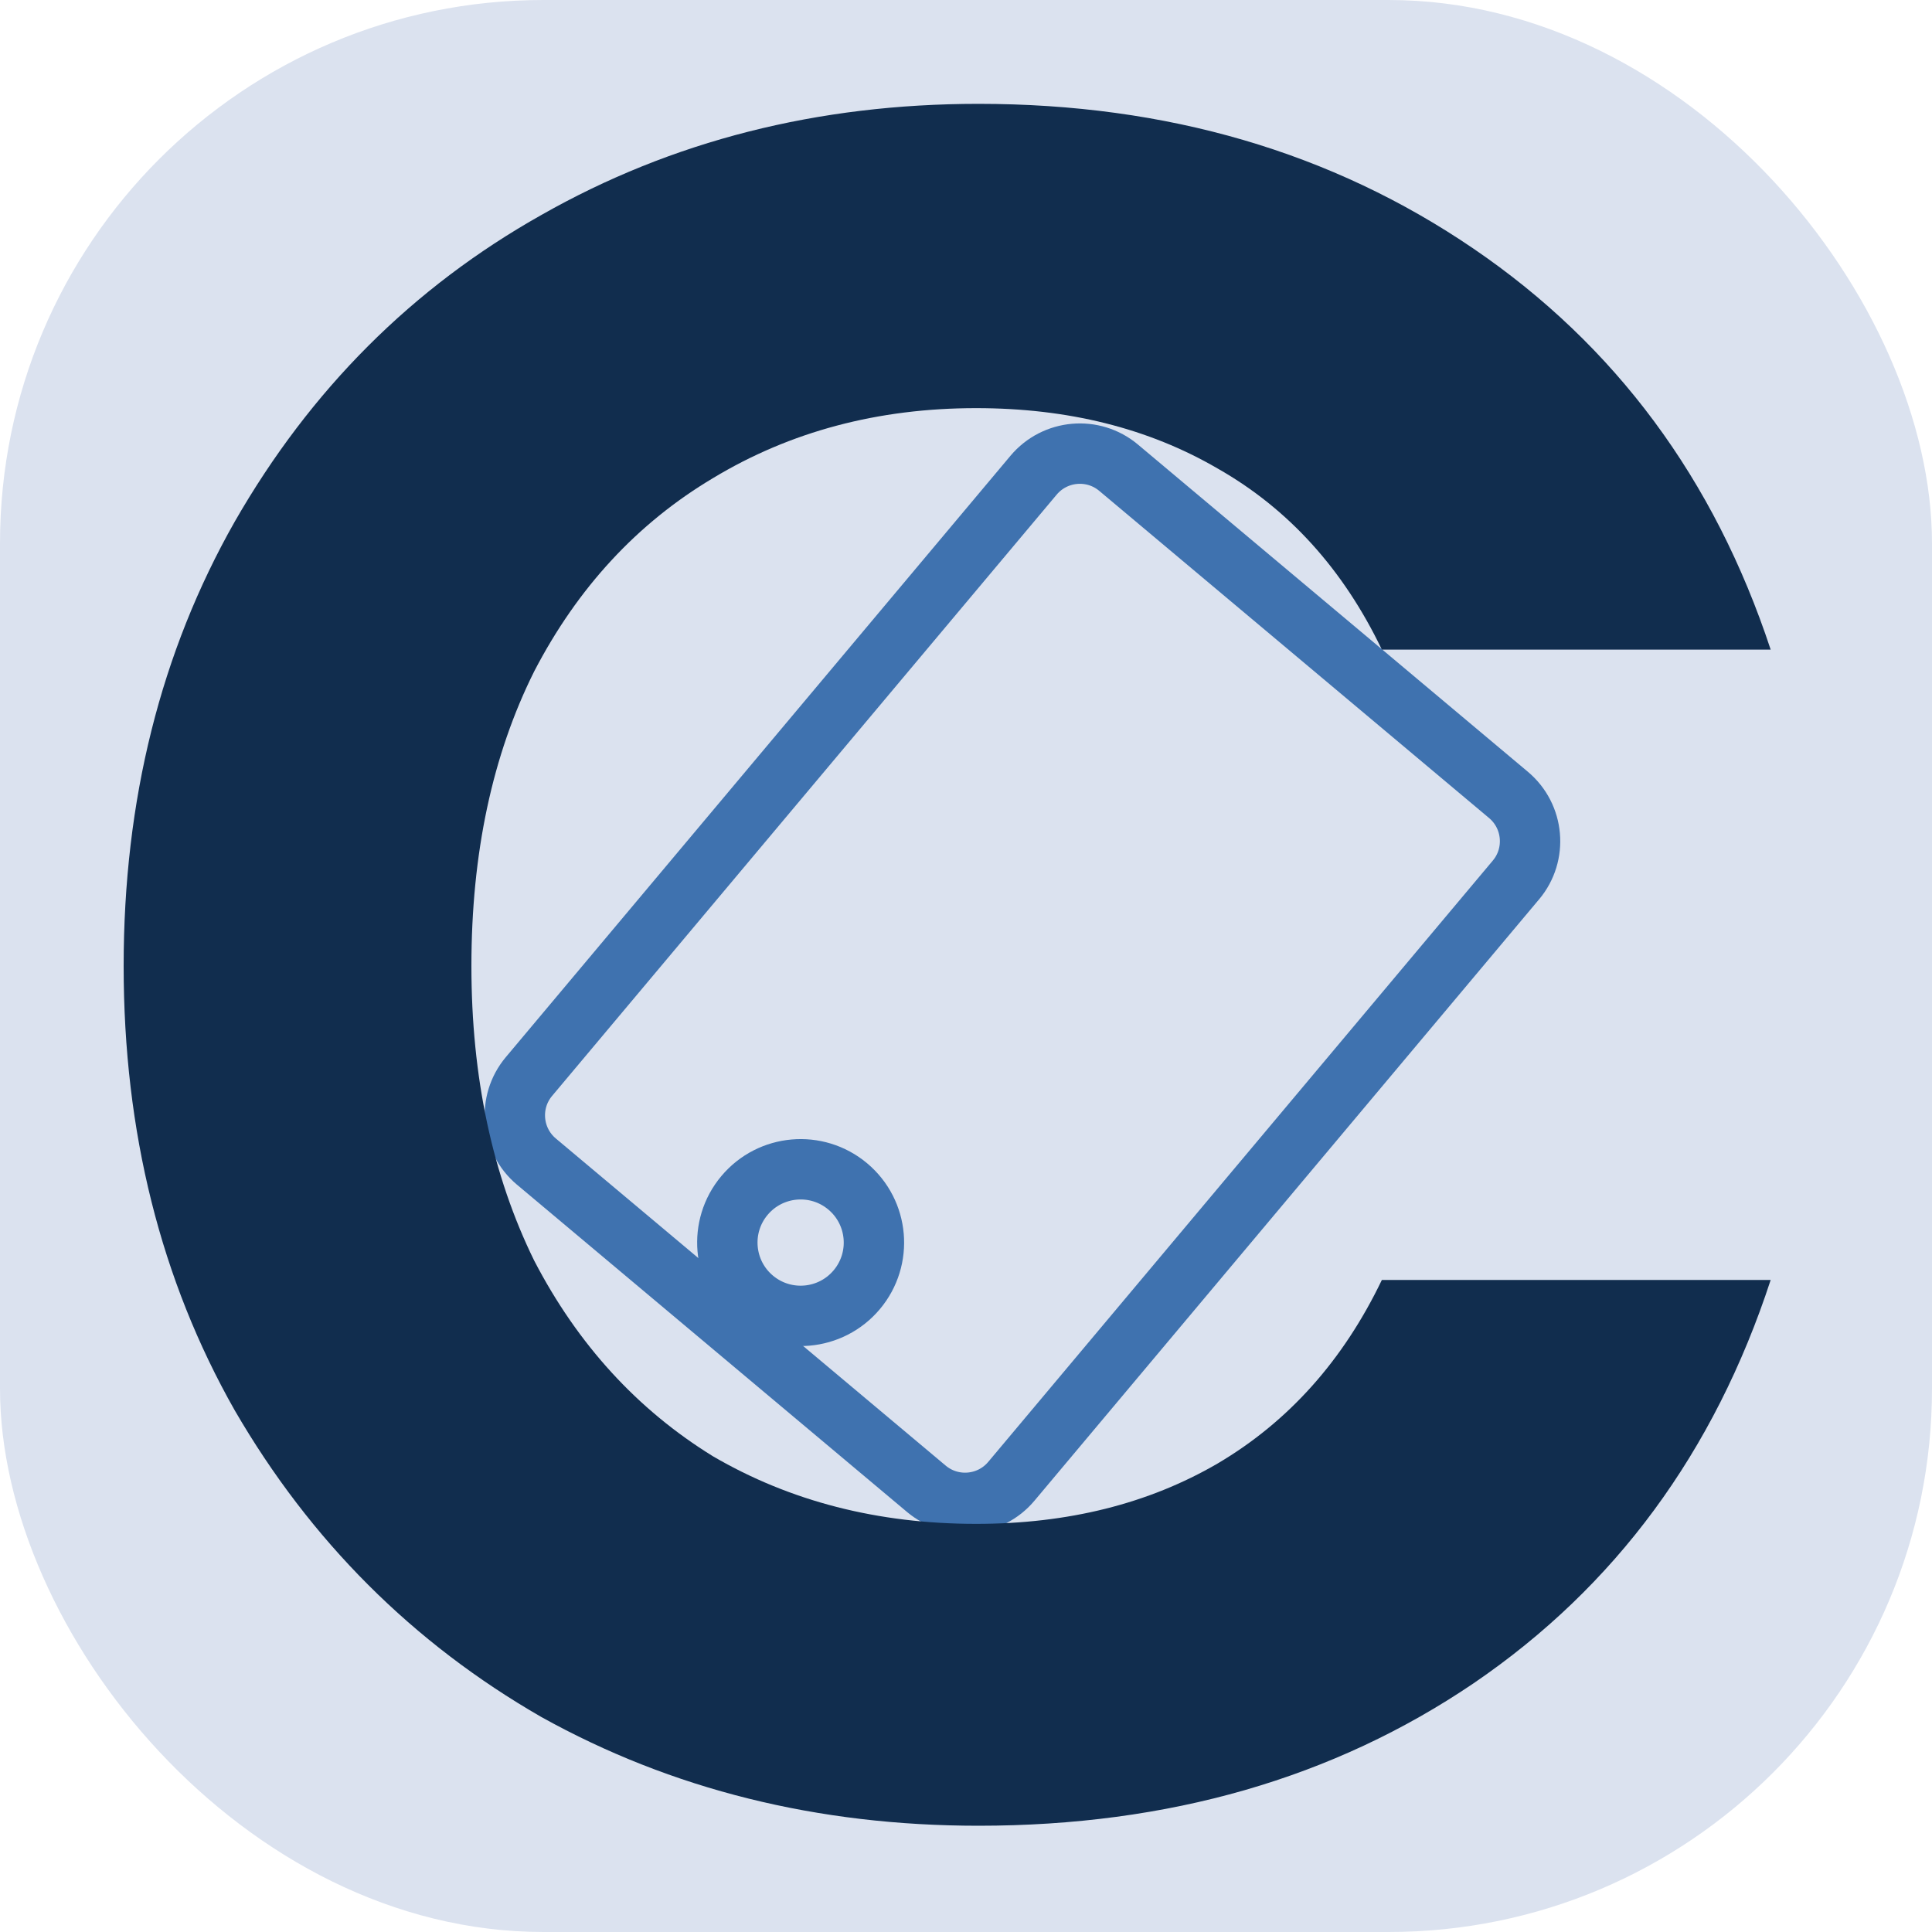 <svg width="32" height="32" viewBox="0 0 32 32" fill="none" xmlns="http://www.w3.org/2000/svg">
<rect width="32" height="32" rx="9" fill="#DBE2EF"/>
<g clip-path="url(#clip0_12_29)">
<path d="M15.342 24.658L8.885 19.24C8.462 18.885 8.406 18.254 8.761 17.831L17.119 7.871C17.474 7.448 18.105 7.392 18.528 7.747L24.985 13.166C25.408 13.521 25.464 14.152 25.109 14.575L16.751 24.535C16.396 24.958 15.765 25.013 15.342 24.658Z" stroke="#3F72AF"/>
<circle cx="13.261" cy="20.581" r="1.214" transform="rotate(40 13.261 20.581)" stroke="#3F72AF"/>
</g>
<path d="M2.048 16C2.048 13.253 2.662 10.8 3.888 8.64C5.142 6.453 6.835 4.76 8.968 3.56C11.128 2.333 13.542 1.72 16.208 1.72C19.328 1.72 22.062 2.52 24.408 4.12C26.755 5.72 28.395 7.933 29.328 10.76H22.888C22.248 9.427 21.342 8.427 20.168 7.76C19.022 7.093 17.688 6.76 16.168 6.76C14.542 6.76 13.088 7.147 11.808 7.92C10.555 8.667 9.568 9.733 8.848 11.12C8.155 12.507 7.808 14.133 7.808 16C7.808 17.84 8.155 19.467 8.848 20.88C9.568 22.267 10.555 23.347 11.808 24.12C13.088 24.867 14.542 25.24 16.168 25.24C17.688 25.24 19.022 24.907 20.168 24.24C21.342 23.547 22.248 22.533 22.888 21.2H29.328C28.395 24.053 26.755 26.28 24.408 27.88C22.088 29.453 19.355 30.24 16.208 30.24C13.542 30.24 11.128 29.64 8.968 28.44C6.835 27.213 5.142 25.52 3.888 23.36C2.662 21.2 2.048 18.747 2.048 16Z" fill="#112D4E"/>
<defs>
<clipPath id="clip0_12_29">
<rect width="11.43" height="16.002" fill="white" transform="translate(17.7 6.4) rotate(40)"/>
</clipPath>
</defs>
</svg>
